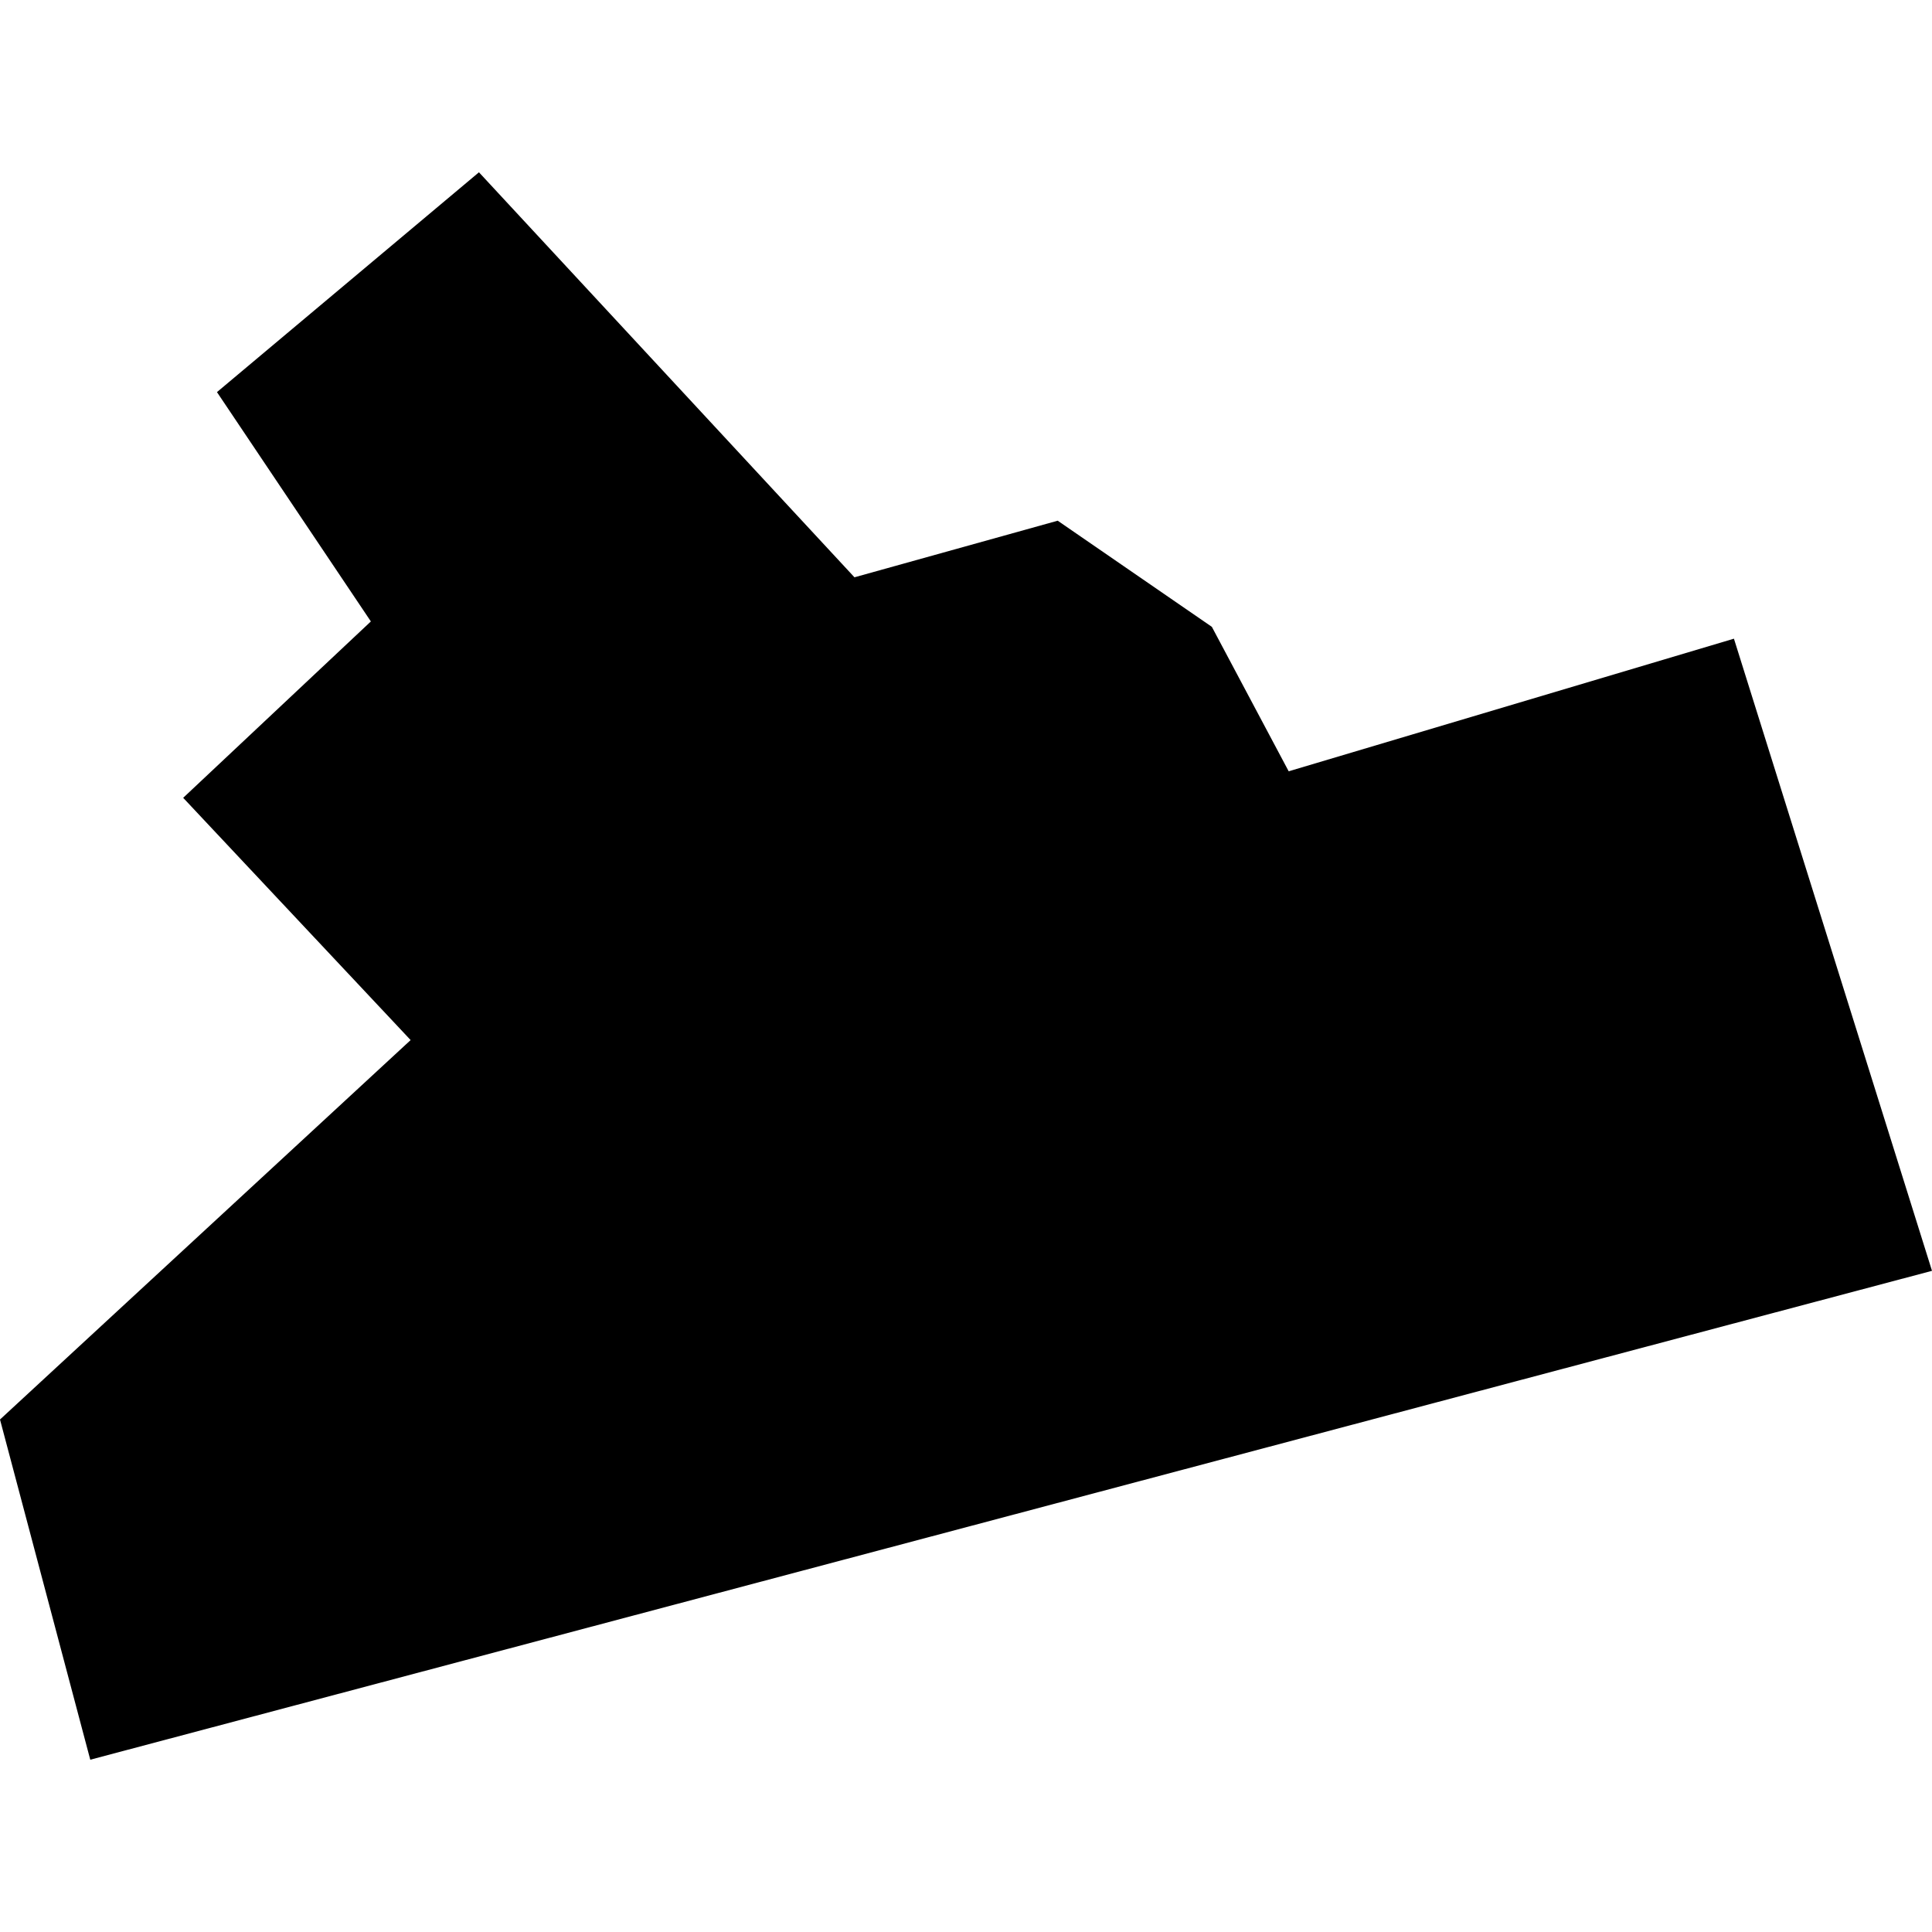 <?xml version="1.0" encoding="utf-8" standalone="no"?>
<!DOCTYPE svg PUBLIC "-//W3C//DTD SVG 1.1//EN"
  "http://www.w3.org/Graphics/SVG/1.1/DTD/svg11.dtd">
<!-- Created with matplotlib (https://matplotlib.org/) -->
<svg height="288pt" version="1.1" viewBox="0 0 288 288" width="288pt" xmlns="http://www.w3.org/2000/svg" xmlns:xlink="http://www.w3.org/1999/xlink">
 <defs>
  <style type="text/css">
*{stroke-linecap:butt;stroke-linejoin:round;}
  </style>
 </defs>
 <g id="figure_1">
  <g id="patch_1">
   <path d="M 0 288 
L 288 288 
L 288 0 
L 0 0 
z
" style="fill:none;opacity:0;"/>
  </g>
  <g id="axes_1">
   <g id="PatchCollection_1">
    <path clip-path="url(#p819a70b375)" d="M 0 211.604 
L 61.212 155.042 
L 27.306 118.929 
L 55.284 92.637 
L 32.343 58.451 
L 71.397 25.683 
L 127.374 86.057 
L 157.669 77.62 
L 180.65 93.442 
L 192.102 114.976 
L 258.475 95.207 
L 288 189.44 
L 13.456 262.317 
L 0 211.604 
"/>
   </g>
  </g>
 </g>
 <defs>
  <clipPath id="p819a70b375">
   <rect height="236.633" width="288" x="0" y="25.683"/>
  </clipPath>
 </defs>
</svg>
